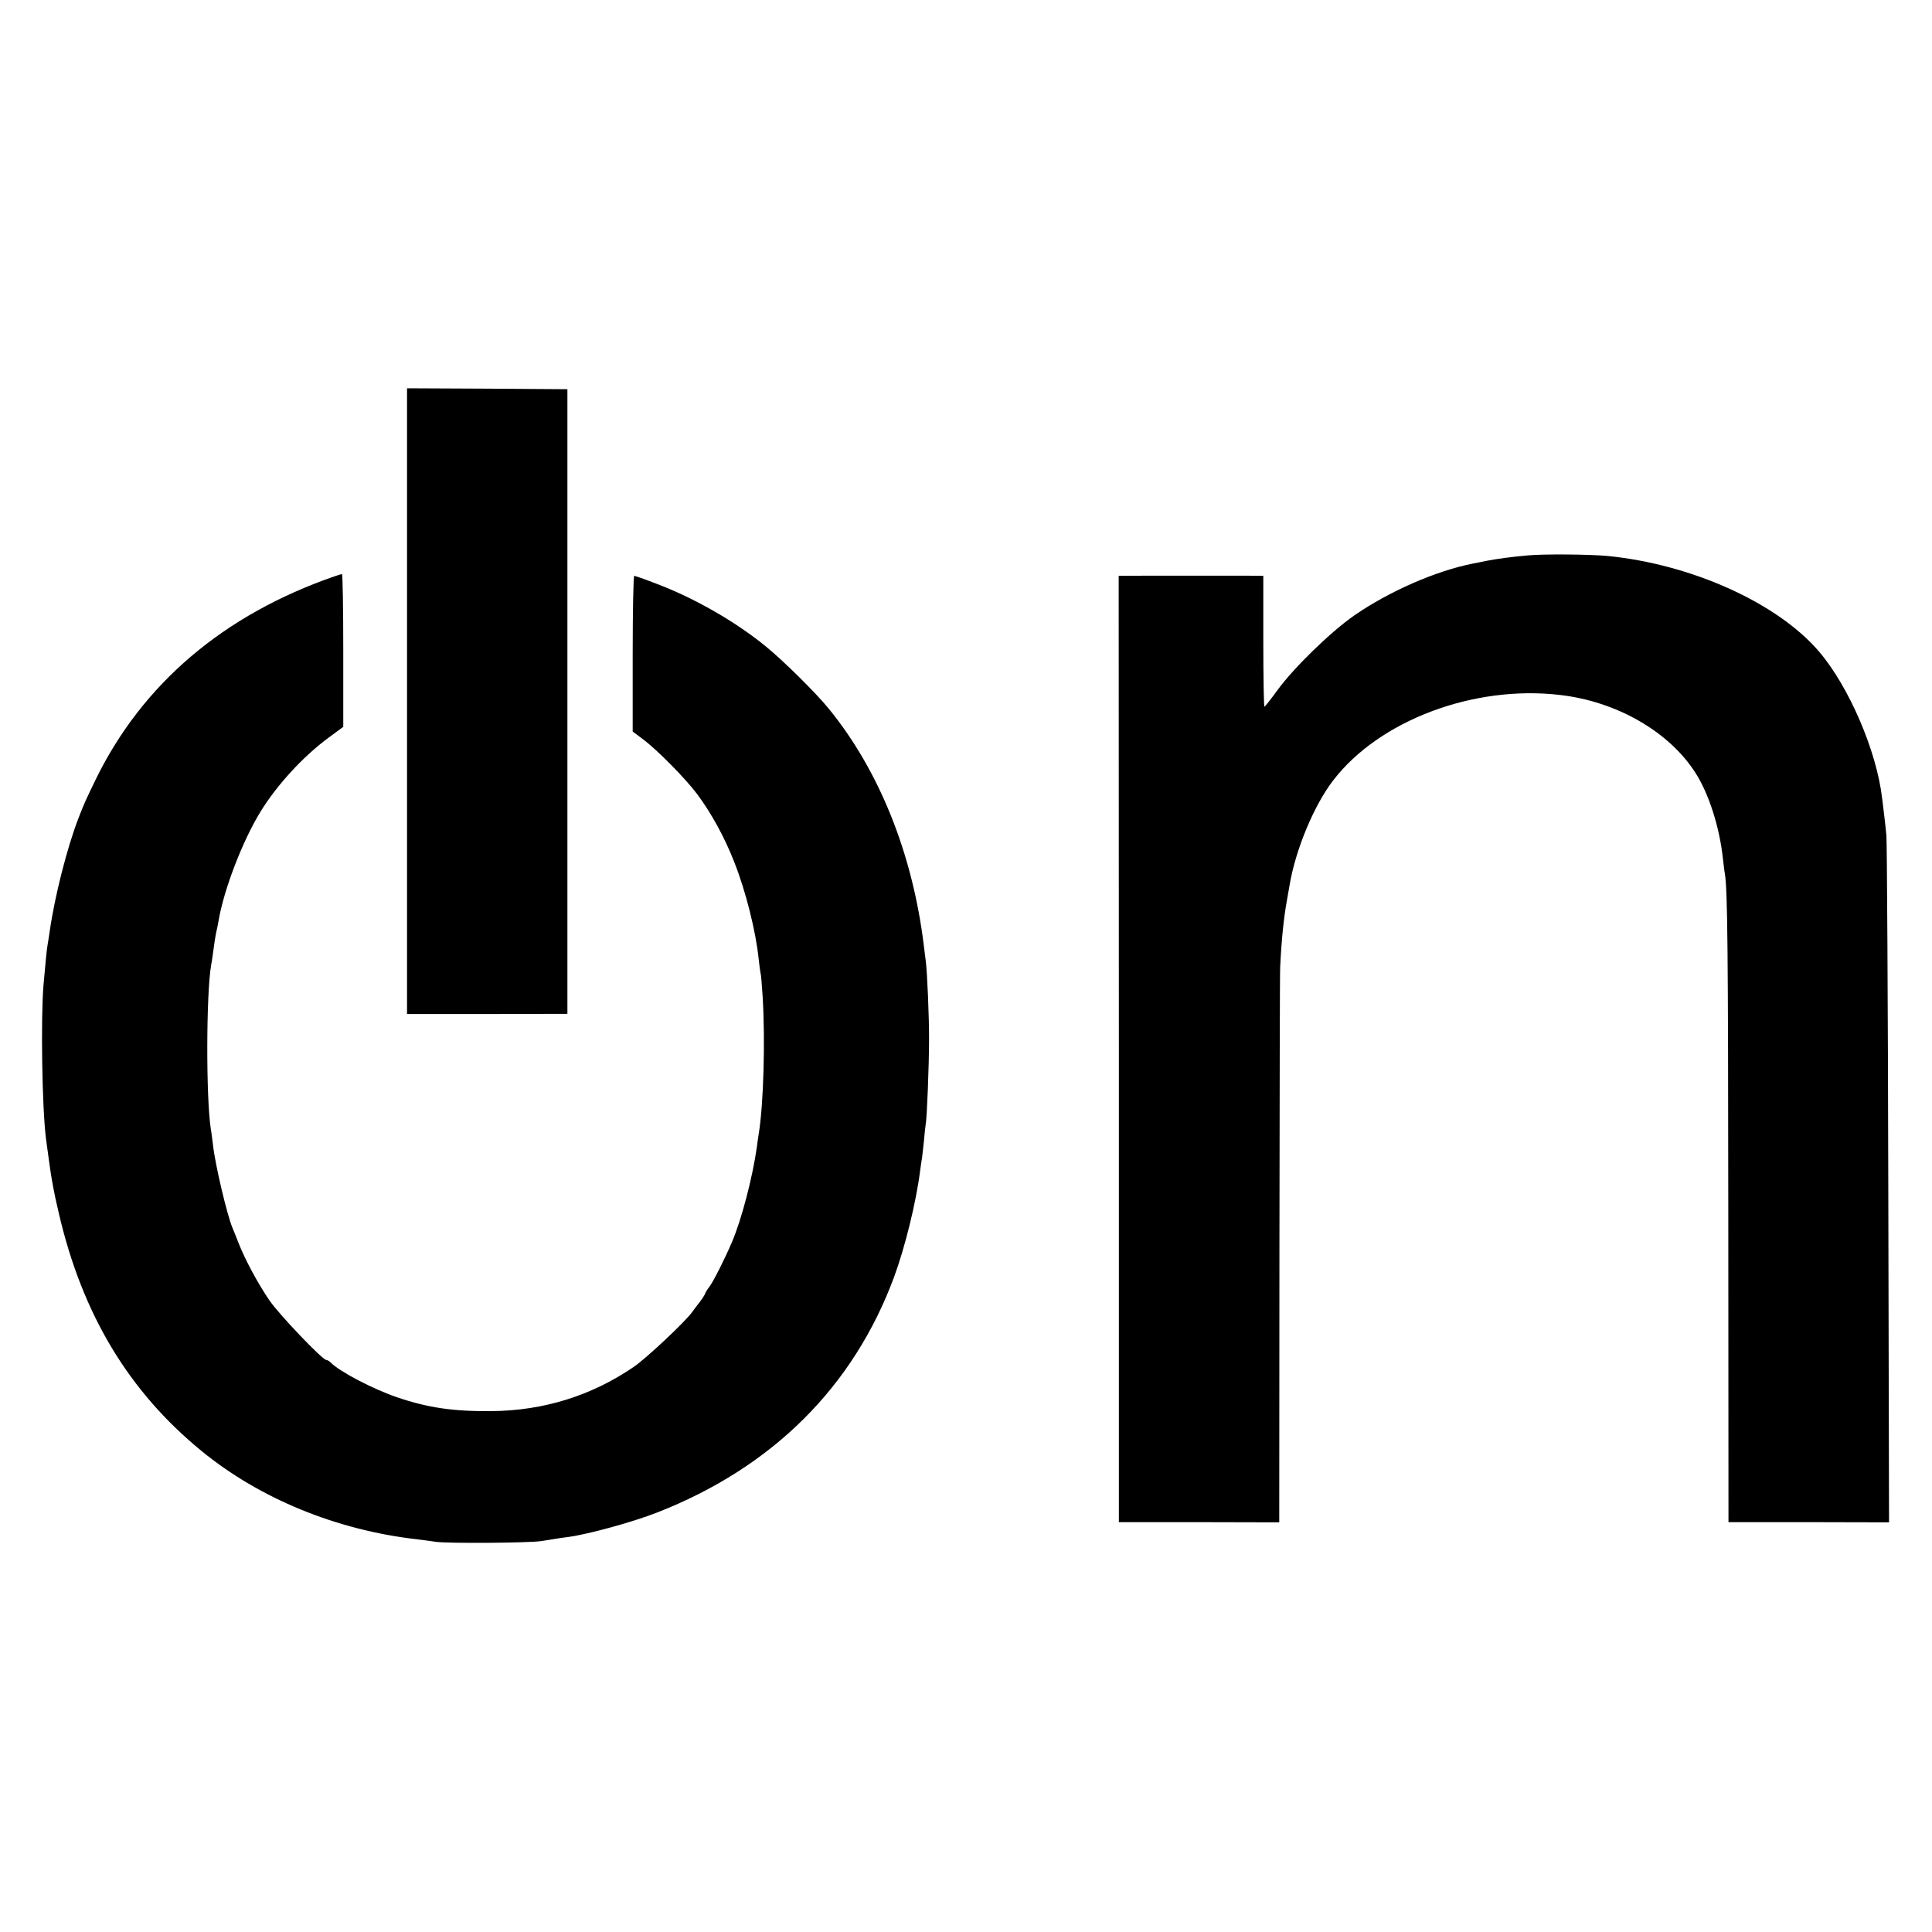 <?xml version="1.0" standalone="no"?>
<!DOCTYPE svg PUBLIC "-//W3C//DTD SVG 20010904//EN"
 "http://www.w3.org/TR/2001/REC-SVG-20010904/DTD/svg10.dtd">
<svg version="1.0" xmlns="http://www.w3.org/2000/svg"
 width="1030pt" height="1030pt" viewBox="0 0 1030 1030"
 preserveAspectRatio="xMidYMid meet">
<g transform="translate(0,1030) scale(0.1,-0.1)"
fill="#000000" stroke="none">
<path d="M2170 6562 l0 -1668 427 0 428 1 0 1665 0 1665 -428 3 -427 2 0
-1668z"/>
<path d="M8145 7339 c-98 -9 -162 -18 -220 -29 -27 -6 -59 -12 -70 -14 -199
-39 -448 -148 -635 -277 -125 -87 -321 -277 -410 -399 -34 -47 -65 -86 -69
-88 -3 -1 -6 155 -6 348 l0 350 -97 1 c-125 0 -304 0 -511 0 l-163 -1 1 -2522
0 -2523 428 0 427 -1 1 1451 c1 797 2 1477 4 1510 7 147 19 260 35 350 5 28
12 66 15 85 31 188 130 427 233 560 245 319 748 509 1208 455 301 -34 582
-195 722 -414 71 -109 129 -289 147 -456 4 -33 8 -71 11 -84 14 -93 17 -387
18 -1831 l1 -1625 428 0 428 -1 -4 1796 c-2 987 -7 1827 -10 1865 -4 39 -9 88
-12 110 -3 22 -7 63 -11 90 -29 251 -177 595 -336 781 -221 259 -679 466
-1128 510 -94 9 -343 11 -425 3z"/>
<path d="M1785 7228 c-593 -205 -1026 -574 -1275 -1084 -58 -120 -60 -125 -91
-204 -61 -157 -128 -421 -154 -605 -3 -22 -8 -53 -11 -70 -5 -31 -9 -68 -22
-215 -15 -177 -8 -652 13 -820 8 -60 26 -191 30 -211 2 -9 6 -32 9 -50 3 -19
16 -81 30 -139 125 -537 372 -948 761 -1266 309 -253 718 -421 1145 -470 25
-3 72 -9 105 -14 65 -9 494 -6 560 4 22 3 56 9 75 12 19 3 51 8 70 10 109 15
342 79 475 131 615 241 1047 672 1263 1259 57 155 117 399 137 560 4 27 8 60
11 74 2 14 6 54 10 90 3 36 7 74 9 85 7 32 18 320 18 450 1 114 -10 372 -18
425 -2 14 -6 50 -10 80 -60 490 -238 932 -506 1261 -68 84 -245 259 -339 335
-162 132 -381 257 -583 333 -59 23 -111 41 -116 41 -4 0 -8 -187 -8 -415 l0
-415 56 -42 c76 -57 225 -208 288 -292 75 -101 145 -228 196 -358 63 -158 117
-375 132 -524 4 -38 9 -71 10 -74 2 -3 7 -60 11 -125 14 -232 5 -569 -21 -730
-3 -16 -7 -48 -10 -70 -23 -163 -82 -388 -132 -505 -39 -92 -98 -208 -119
-237 -13 -17 -24 -35 -24 -38 0 -3 -12 -23 -27 -43 -16 -20 -35 -46 -43 -57
-40 -55 -244 -246 -311 -292 -225 -154 -482 -234 -759 -236 -205 -2 -339 18
-504 74 -126 43 -305 136 -353 185 -8 8 -19 14 -24 14 -20 0 -249 240 -301
315 -62 90 -132 220 -167 310 -13 33 -27 69 -32 80 -28 66 -93 339 -104 445
-4 30 -8 66 -11 80 -26 164 -25 728 2 877 3 15 7 42 9 58 5 41 15 107 20 125
2 8 7 31 10 50 28 167 128 427 224 583 87 142 227 294 361 393 l80 59 0 408
c0 224 -3 407 -7 406 -5 0 -21 -5 -38 -11z"/>
</g>
</svg>
